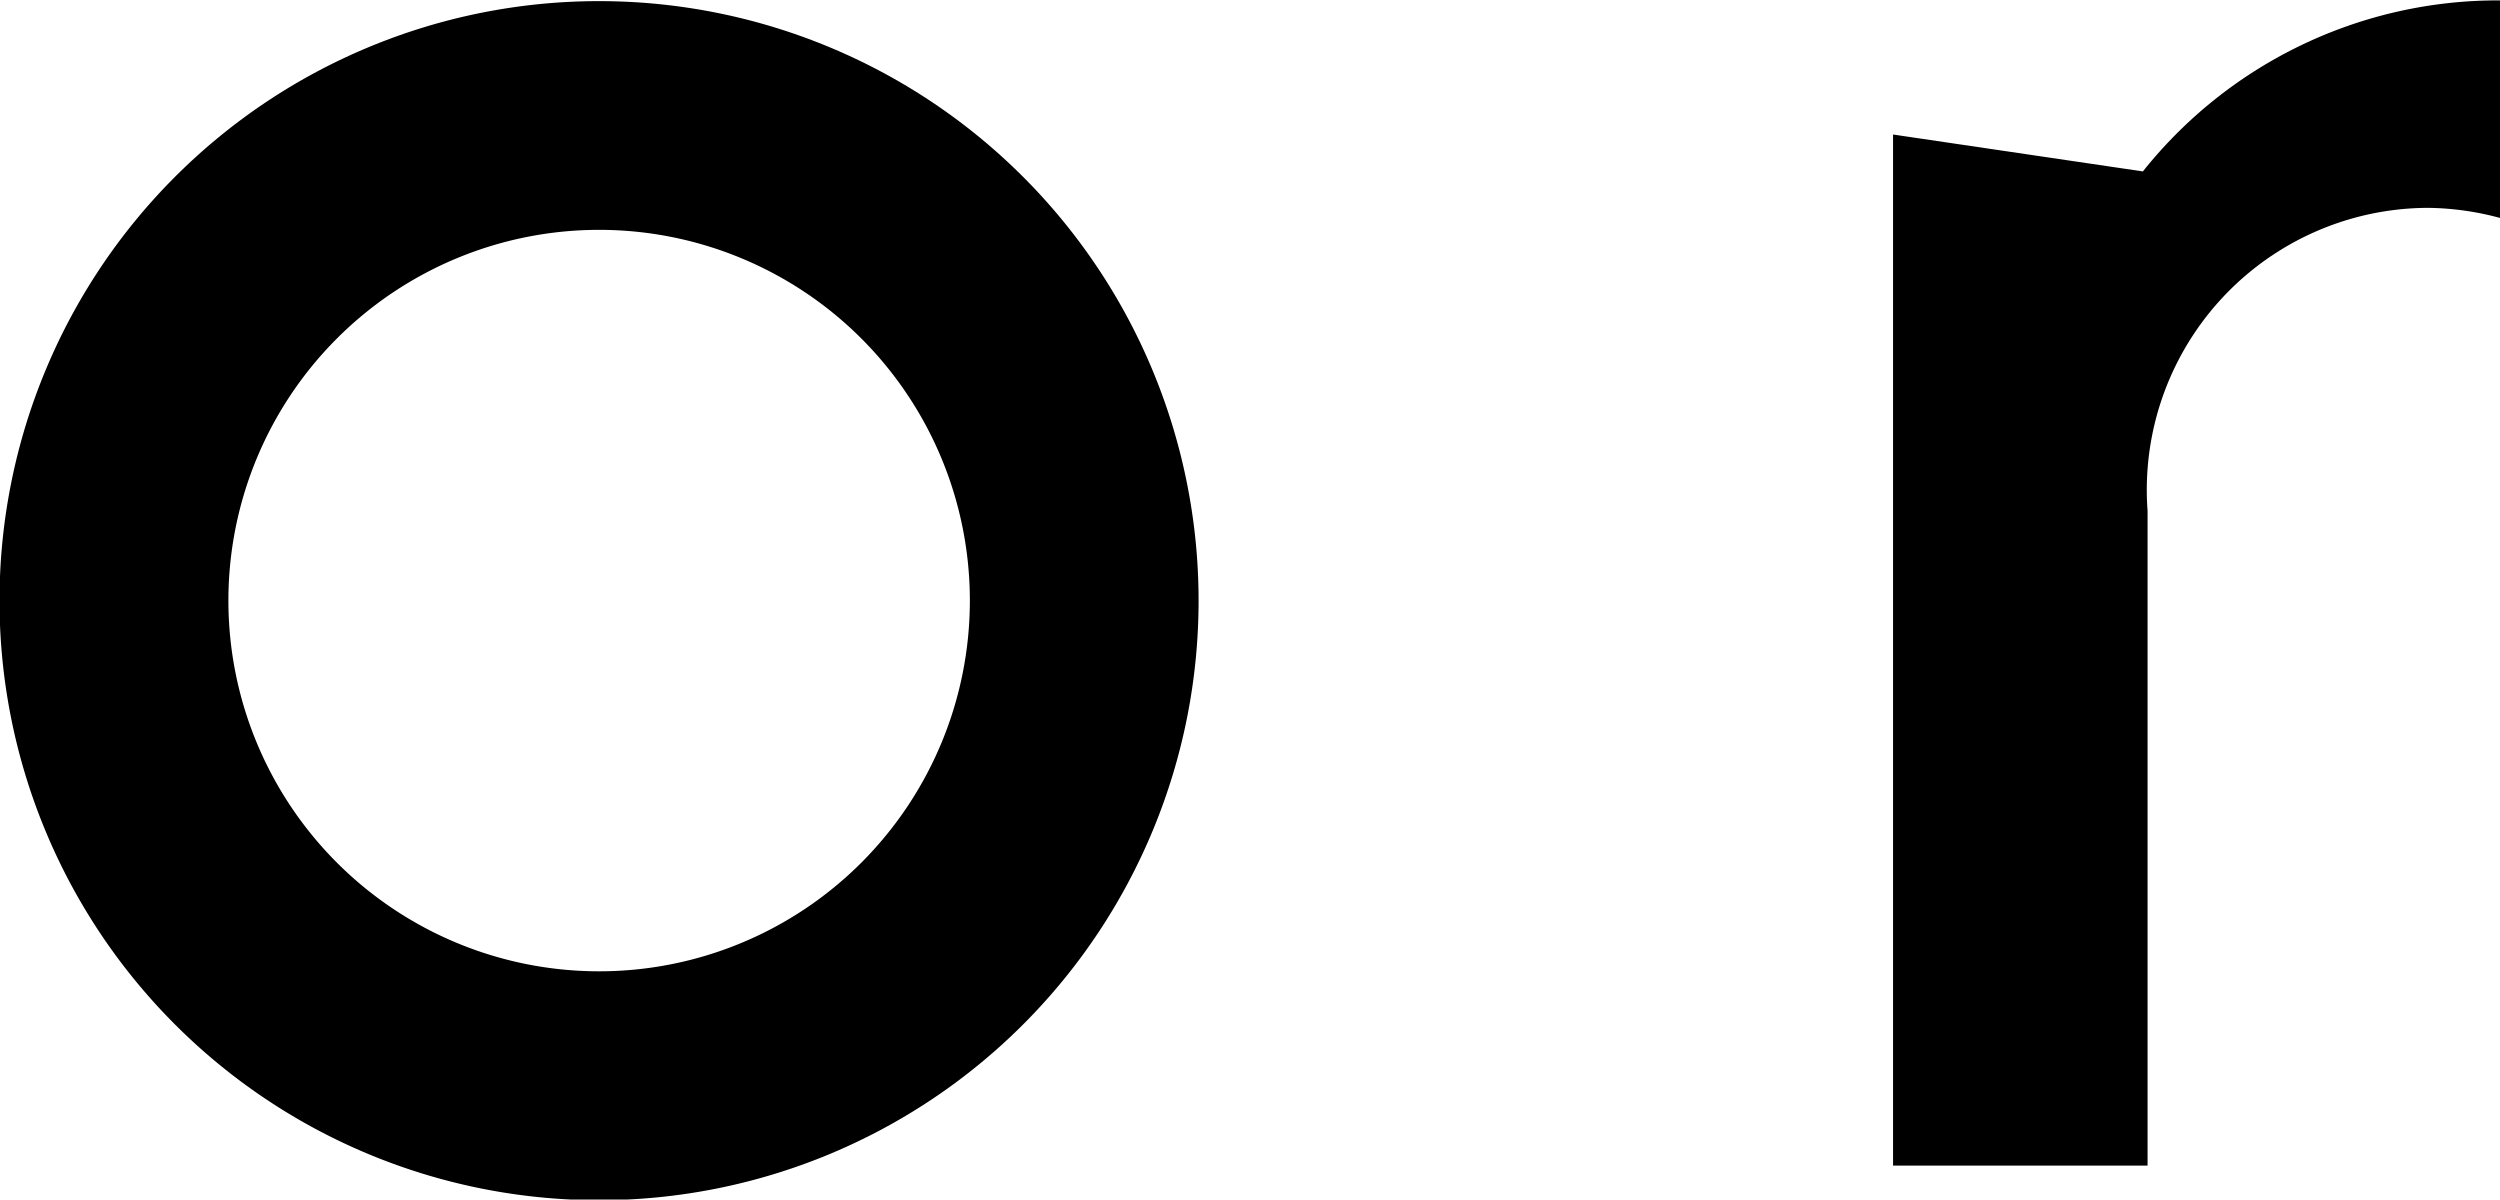 <svg xmlns="http://www.w3.org/2000/svg" width="31.02" height="14.884" viewBox="0 0 31.02 14.884">
  <g id="txt_or" transform="translate(-677.482 -806.427)">
    <path id="パス_2344" data-name="パス 2344" d="M684.912,806.434a7.439,7.439,0,1,0,.006,0Zm0,12.038a4.6,4.6,0,1,1,.008,0Z" transform="translate(0 0.007)"/>
    <path id="パス_4898" data-name="パス 4898" d="M692.342,808.554l-3.1-.458V820.89H692.4v-8.125a3.5,3.5,0,0,1,3.481-3.759,3.555,3.555,0,0,1,.895.126v-2.7A5.631,5.631,0,0,0,692.342,808.554Z" transform="translate(11.729 0)"/>
  </g>
</svg>
